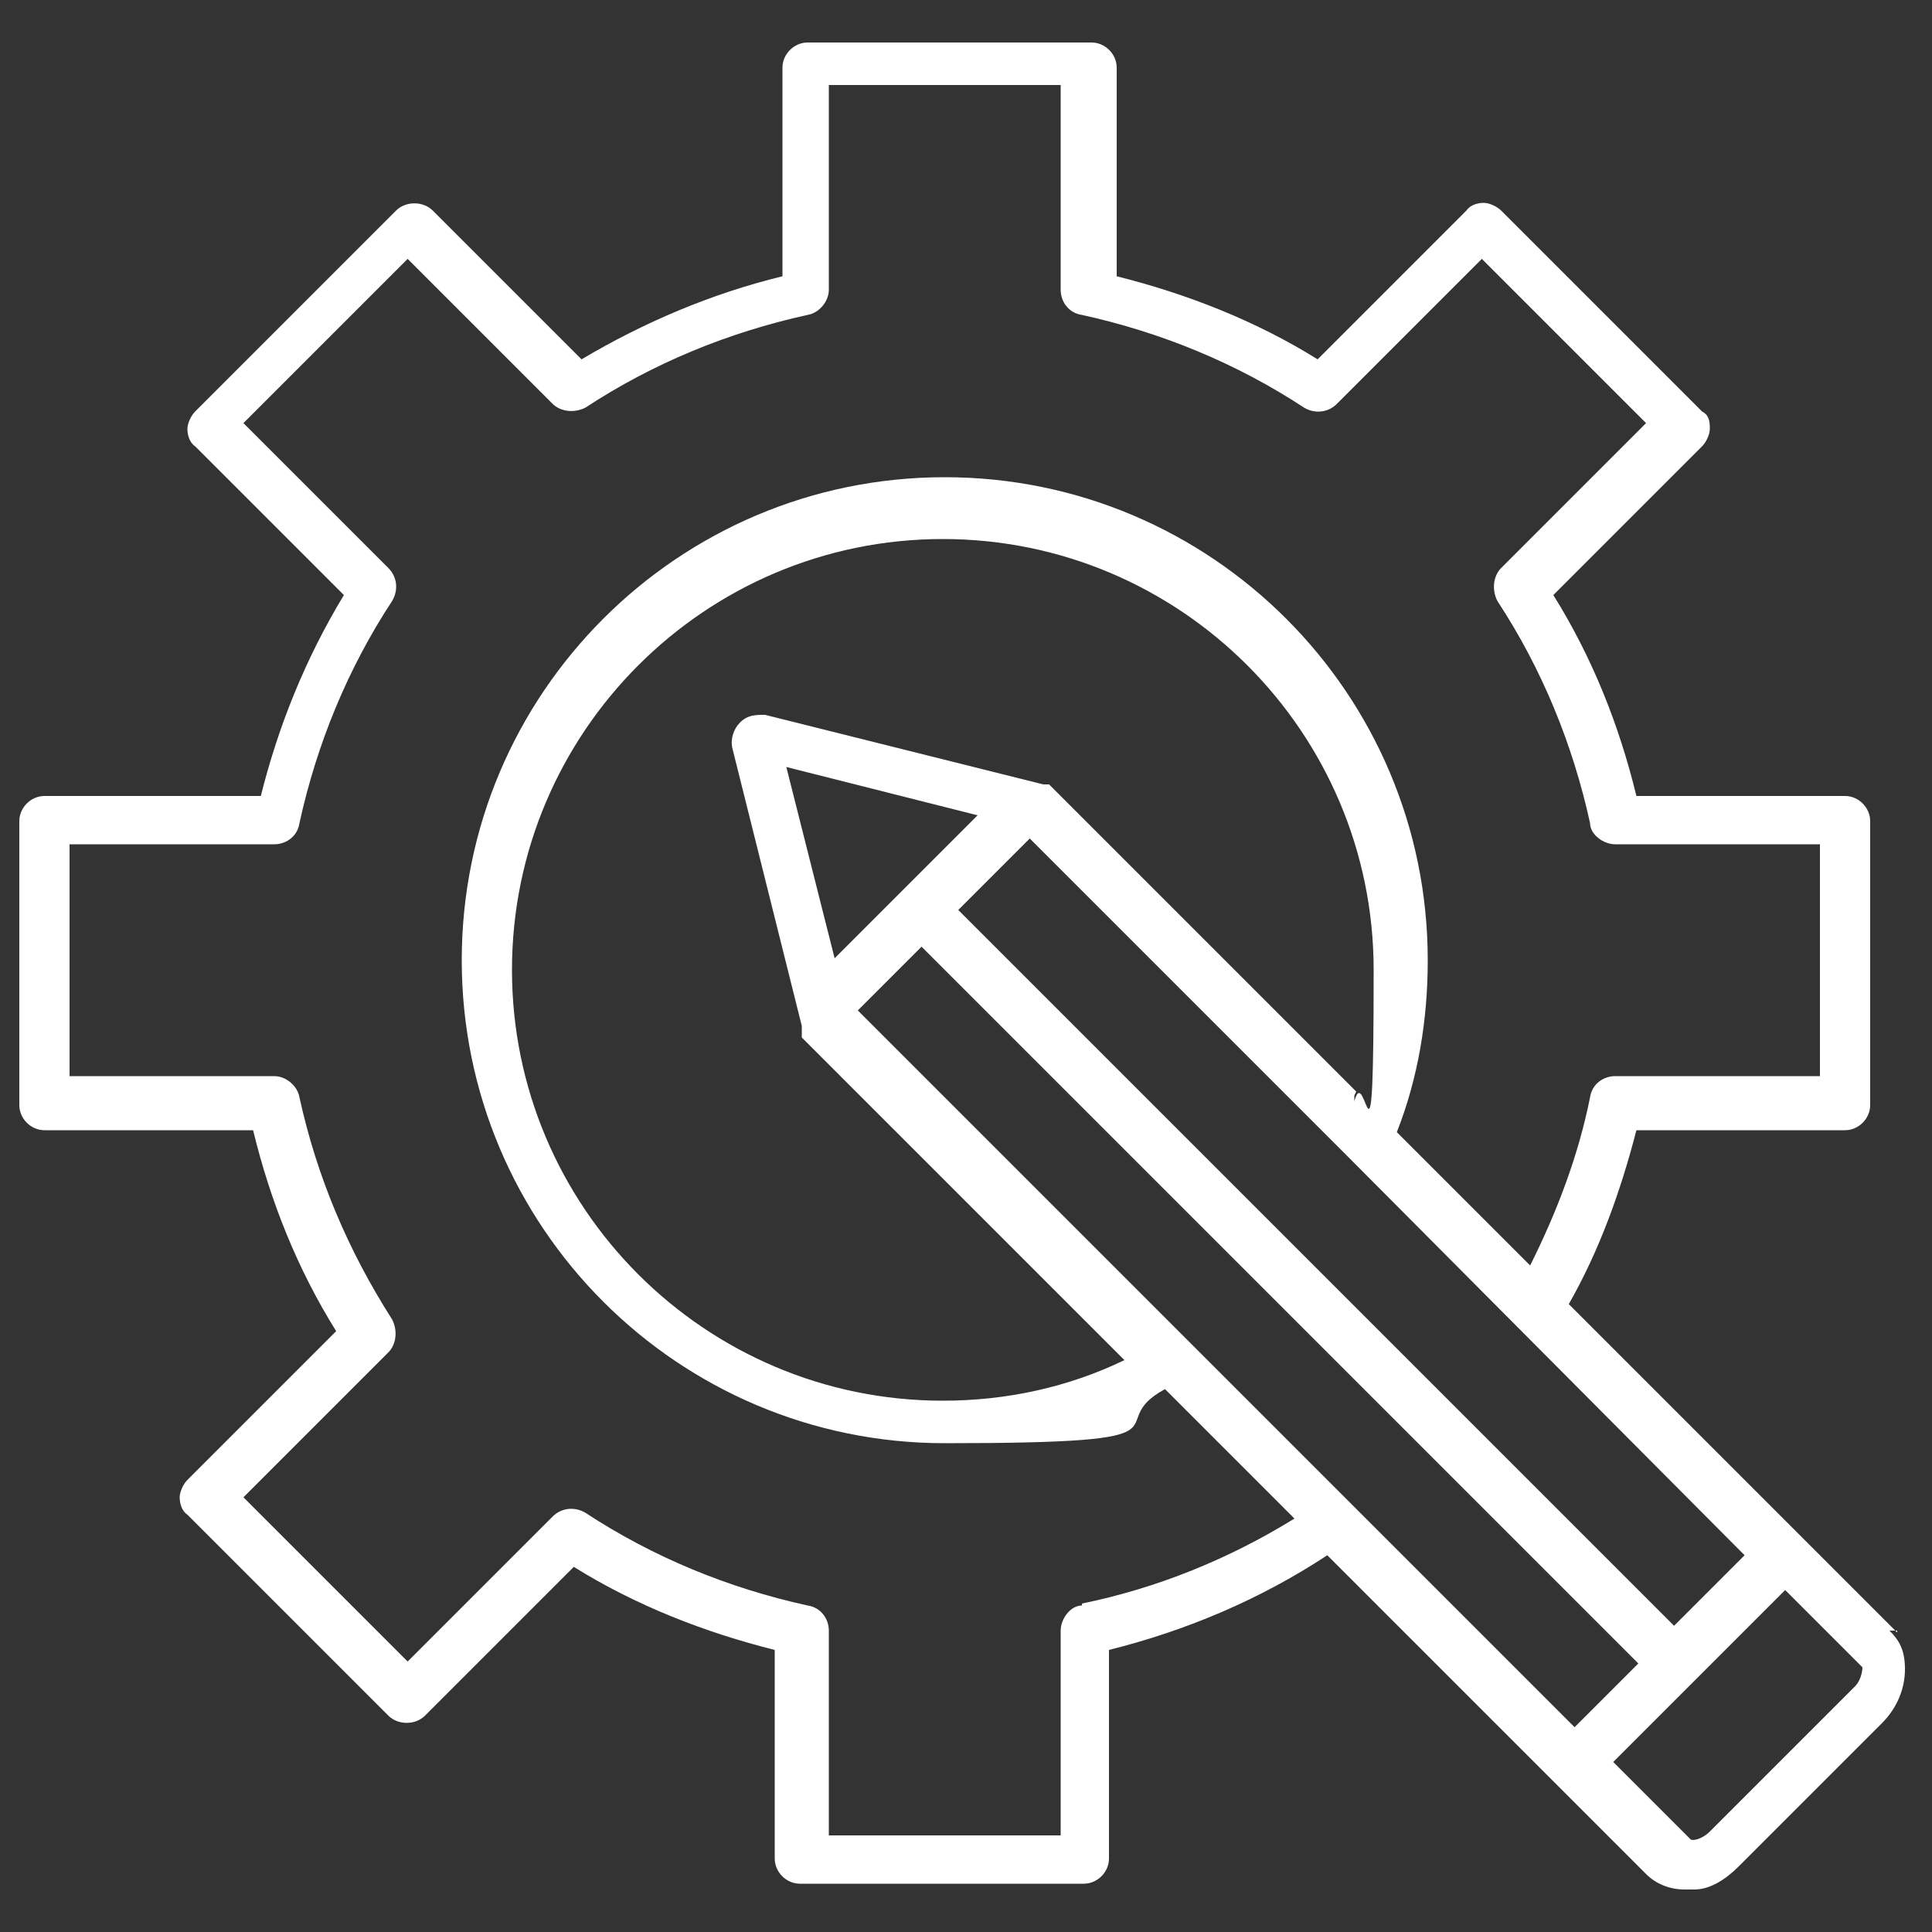 <?xml version="1.0" encoding="UTF-8"?> <svg xmlns="http://www.w3.org/2000/svg" id="Calque_1" version="1.1" viewBox="0 0 100 100"><rect x="0" y="0" width="100" height="100" fill="#333333" stroke="none"/><path fill="white" d="M98.2,84.5l-4.9-4.9h0l-12.1-12.1c1.6-2.8,2.7-5.9,3.5-9h10.8c.7,0,1.3-.6,1.3-1.3v-14.7c0-.7-.6-1.3-1.3-1.3h-10.8c-.9-3.7-2.3-7.2-4.3-10.4l7.7-7.7c.2-.2.4-.6.4-.9s0-.7-.4-.9l-10.4-10.4c-.2-.2-.6-.4-.9-.4s-.7.1-.9.4l-7.7,7.7c-3.2-2-6.8-3.4-10.4-4.3V3.5c0-.7-.6-1.3-1.3-1.3h-14.7c-.7,0-1.3.6-1.3,1.3v10.8c-3.7.9-7.2,2.4-10.4,4.3l-7.7-7.7c-.5-.5-1.4-.5-1.9,0l-10.4,10.4c-.2.2-.4.6-.4.9s.1.7.4.9l7.7,7.7c-2,3.3-3.4,6.8-4.3,10.4H2.3c-.7,0-1.3.6-1.3,1.3v14.7c0,.7.6,1.3,1.3,1.3h10.8c.9,3.7,2.3,7.2,4.3,10.4l-7.7,7.7c-.2.2-.4.6-.4.9s.1.7.4.9l10.4,10.4c.5.5,1.4.5,1.9,0l7.7-7.7c3.2,2,6.8,3.4,10.4,4.3v10.8c0,.7.6,1.3,1.3,1.3h14.7c.7,0,1.3-.6,1.3-1.3v-10.8c4-1,7.8-2.6,11.3-4.9l11.6,11.6h0l4.9,4.9c.5.5,1.2.8,2,.8s.3,0,.5,0c.8,0,1.6-.5,2.3-1.2l7.4-7.4c.8-.8,1.2-1.8,1.2-2.8s-.3-1.5-.8-2h.4ZM44.4,52.3l3.3-3.3,37.1,37.1-3.3,3.3-37.1-37.1ZM70.2,56.5l-15.9-15.9h0q0,0,0,0h0s-.2,0-.3,0h0l-14.4-3.6c-.5,0-.9,0-1.3.4-.3.3-.5.8-.4,1.3l3.6,14.4h0c0,0,0,.2,0,.3h0c0,0,0,.2,0,.3h0l16.7,16.7c-2.9,1.4-6.1,2.1-9.4,2.1-12.3,0-22.3-10-22.3-22.3s10-22.3,22.3-22.3,22.3,10,22.3,22.3-.4,4.6-1,6.8h0v-.3ZM43.2,49.6l-2.5-9.9,9.9,2.5s-7.4,7.4-7.4,7.4ZM86.7,84.2l-37.1-37.1,3.7-3.7,16.4,16.4h0l20.6,20.7-3.7,3.7h0ZM56,83.1c-.6,0-1.1.7-1.1,1.3v10.6h-12v-10.6c0-.6-.4-1.2-1.1-1.3-4.1-.9-8-2.5-11.5-4.8-.5-.3-1.2-.3-1.7.2l-7.5,7.5-8.5-8.5,7.5-7.5c.4-.4.5-1.1.2-1.7-2.3-3.6-3.9-7.4-4.8-11.5-.1-.6-.7-1.1-1.3-1.1H3.6v-12h10.6c.6,0,1.2-.4,1.3-1.1.9-4.1,2.5-8,4.8-11.5.3-.5.3-1.2-.2-1.7l-7.5-7.5,8.5-8.5,7.5,7.5c.4.4,1.1.5,1.7.2,3.5-2.3,7.4-3.9,11.5-4.8.6-.1,1.1-.7,1.1-1.3V4.4h12v10.6c0,.6.4,1.2,1.1,1.3,4.1.9,8,2.5,11.5,4.8.5.3,1.2.3,1.7-.2l7.5-7.5,8.5,8.5-7.5,7.5c-.4.4-.5,1.1-.2,1.7,2.3,3.5,3.9,7.4,4.8,11.5,0,.6.7,1.1,1.3,1.1h10.6v12h-10.6c-.6,0-1.2.4-1.3,1.1-.6,3-1.7,5.9-3.1,8.7l-6.9-6.9c1.1-2.8,1.6-5.8,1.6-8.9,0-13.8-11.2-25-25-25s-25,11.2-25,25,11.2,25,25,25,7.9-.9,11.4-2.8l6.7,6.7c-3.4,2.1-7.1,3.6-11,4.4h0ZM95.9,87.4l-7.4,7.4c-.4.4-.9.5-1,.4l-4-4,8.9-8.9,4,4c0,0,0,.6-.4,1h0Z"></path></svg> 